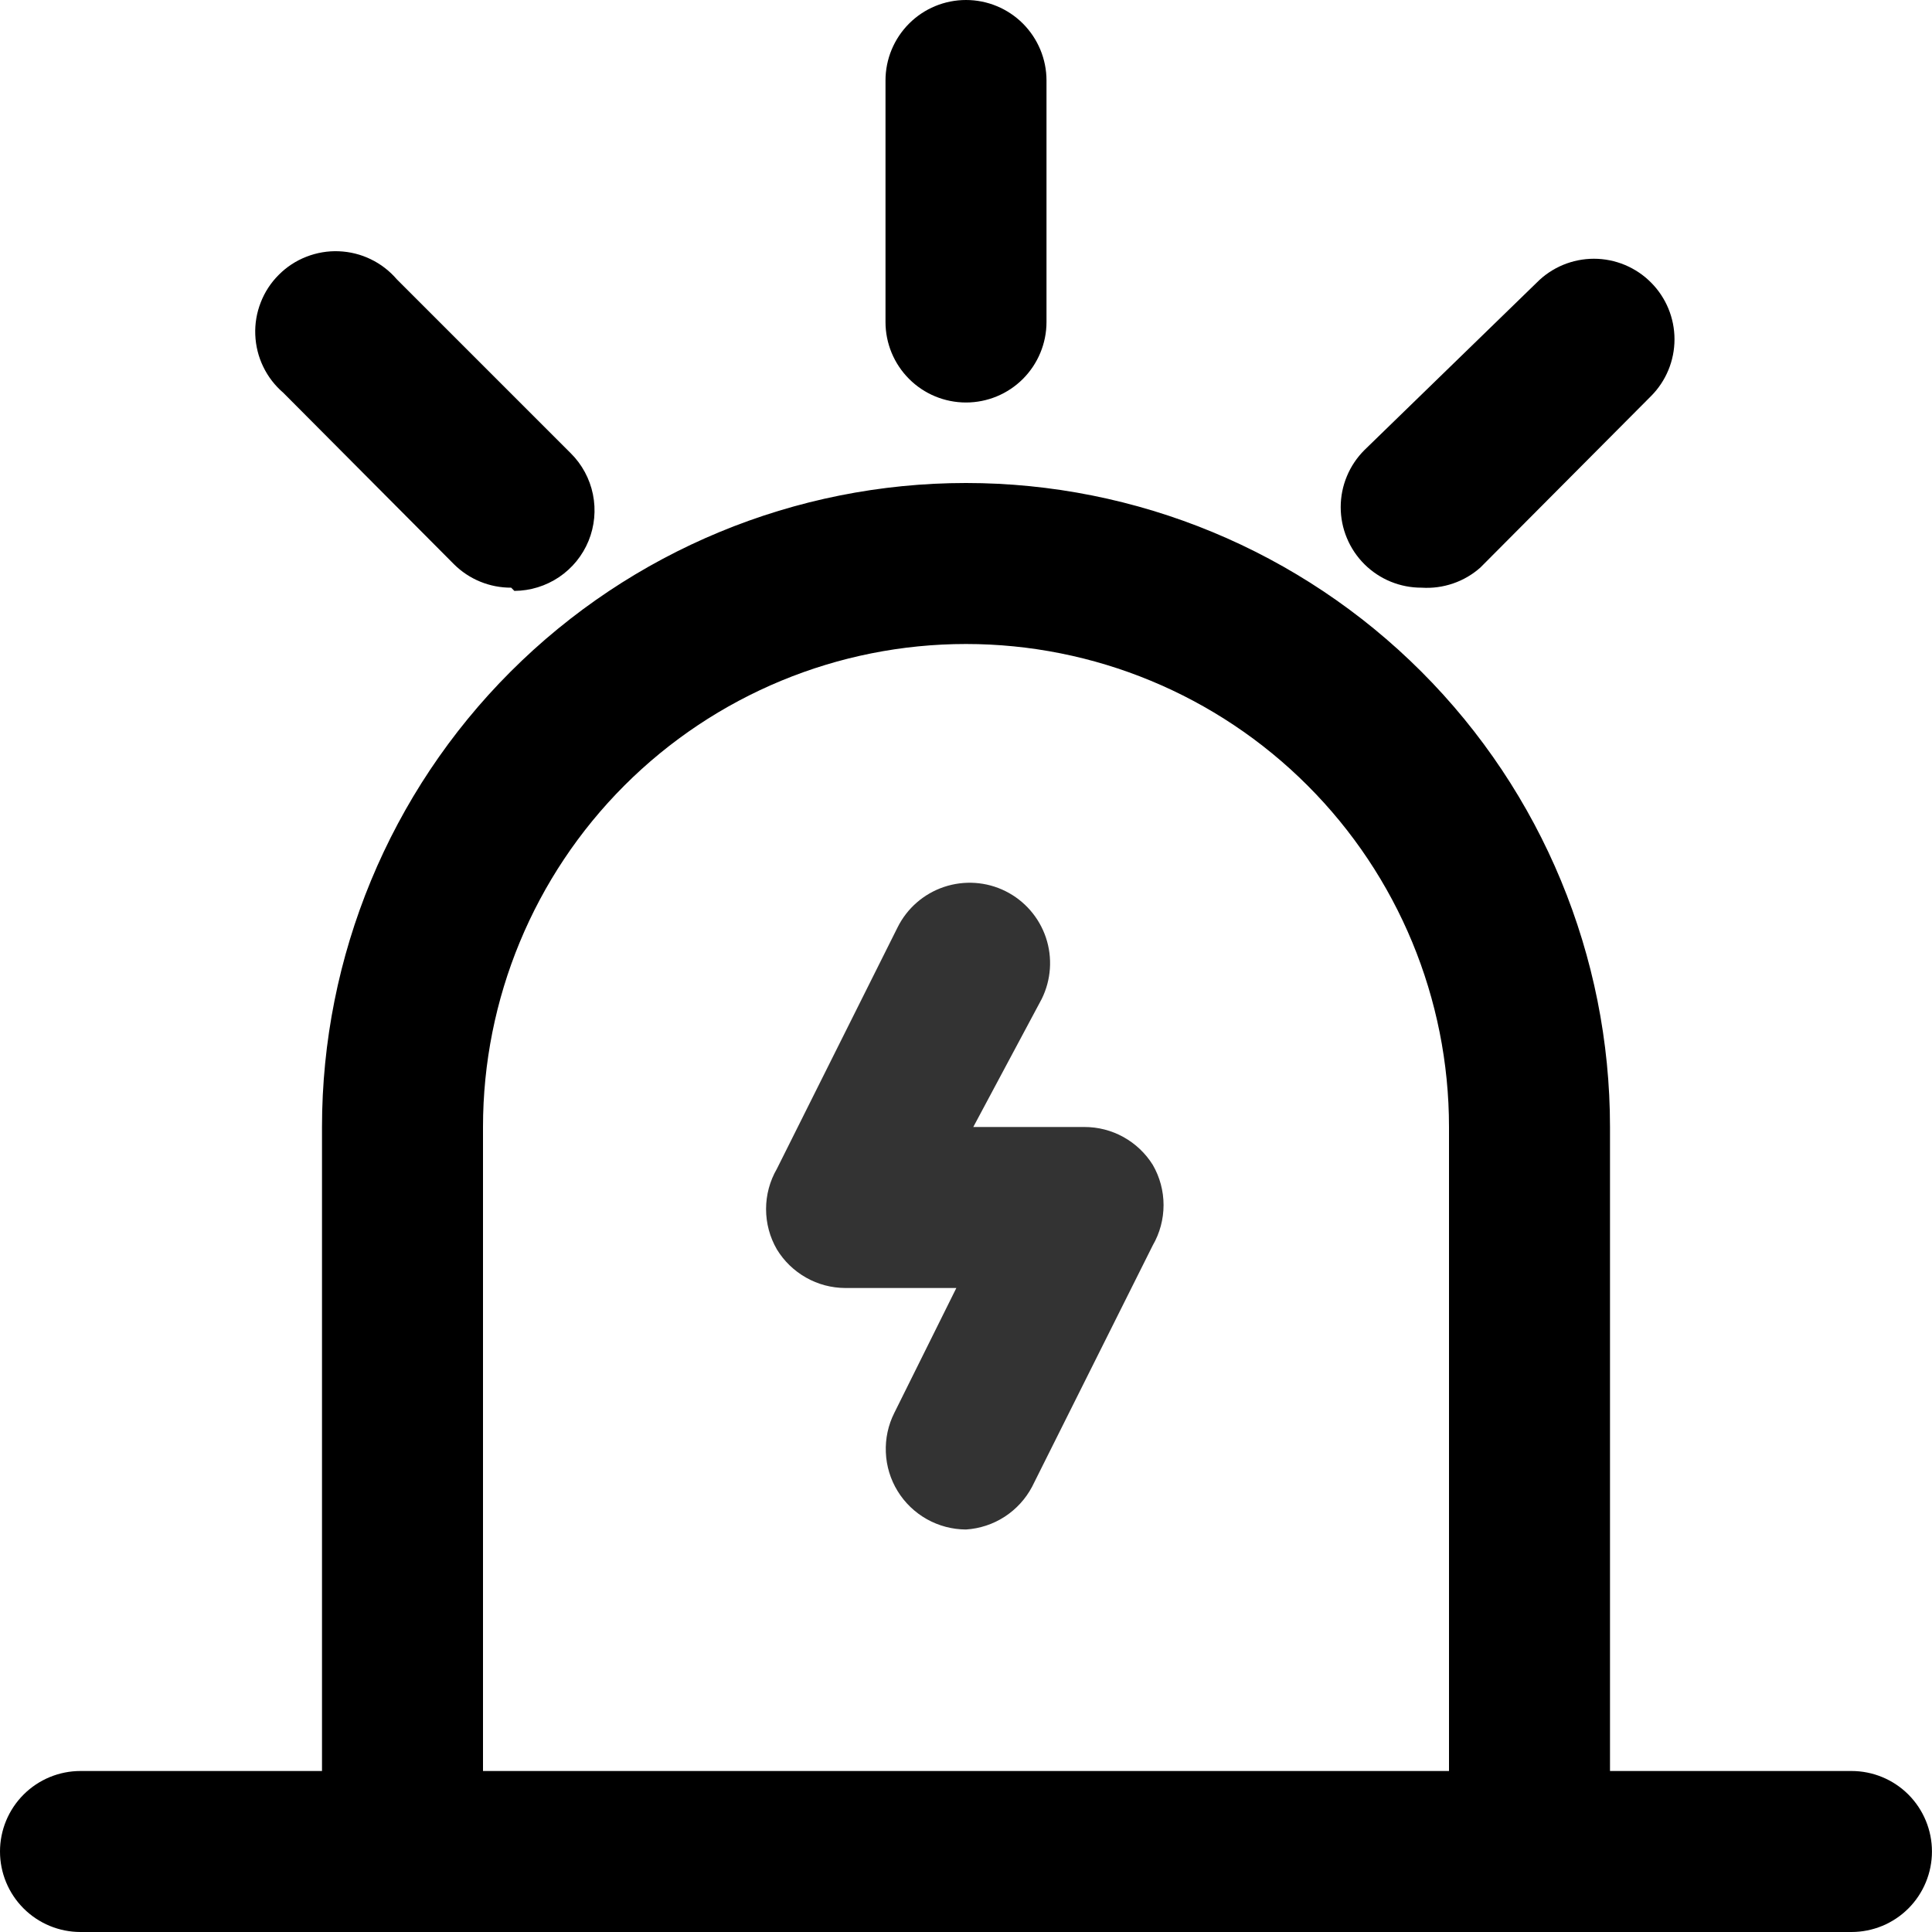 <svg xmlns="http://www.w3.org/2000/svg" width="39" height="39" viewBox="0 0 39 39" fill="none">
    <g clip-path="url(#clip0_2121_1977)">
        <path d="M37.375 35.75H32.5V22.75C32.5 19.302 31.13 15.996 28.692 13.558C26.254 11.12 22.948 9.75 19.5 9.75C16.052 9.75 12.745 11.12 10.307 13.558C7.869 15.996 6.5 19.302 6.5 22.75V35.75H1.625C1.194 35.75 0.781 35.921 0.476 36.226C0.171 36.531 0 36.944 0 37.375C0 37.806 0.171 38.219 0.476 38.524C0.781 38.829 1.194 39 1.625 39H37.375C37.806 39 38.219 38.829 38.524 38.524C38.828 38.219 38.999 37.806 38.999 37.375C38.999 36.944 38.828 36.531 38.524 36.226C38.219 35.921 37.806 35.75 37.375 35.75ZM9.75 22.75C9.75 20.164 10.777 17.684 12.605 15.856C14.434 14.027 16.914 13 19.5 13C22.086 13 24.566 14.027 26.394 15.856C28.223 17.684 29.25 20.164 29.25 22.75V35.75H9.75V22.75ZM19.5 8.125C19.069 8.125 18.655 7.954 18.351 7.649C18.046 7.344 17.875 6.931 17.875 6.5V1.625C17.875 1.194 18.046 0.781 18.351 0.476C18.655 0.171 19.069 0 19.5 0C19.931 0 20.344 0.171 20.649 0.476C20.953 0.781 21.125 1.194 21.125 1.625V6.5C21.125 6.931 20.953 7.344 20.649 7.649C20.344 7.954 19.931 8.125 19.5 8.125ZM10.319 11.863C10.105 11.864 9.893 11.823 9.695 11.742C9.497 11.661 9.317 11.542 9.165 11.391L5.72 7.93C5.55 7.784 5.411 7.605 5.314 7.403C5.216 7.202 5.162 6.982 5.153 6.758C5.144 6.535 5.182 6.311 5.264 6.103C5.345 5.894 5.469 5.705 5.628 5.547C5.786 5.388 5.975 5.264 6.184 5.183C6.393 5.101 6.616 5.063 6.839 5.072C7.063 5.081 7.283 5.135 7.484 5.233C7.686 5.33 7.865 5.469 8.011 5.639L11.521 9.149C11.749 9.375 11.905 9.664 11.969 9.979C12.033 10.294 12.002 10.621 11.881 10.918C11.759 11.216 11.552 11.47 11.285 11.65C11.019 11.829 10.705 11.926 10.383 11.928L10.319 11.863Z" fill="black"/>
        <path d="M28.698 11.863C28.484 11.864 28.272 11.823 28.074 11.742C27.876 11.661 27.696 11.542 27.544 11.391C27.392 11.24 27.271 11.06 27.189 10.862C27.106 10.664 27.064 10.452 27.064 10.238C27.064 10.023 27.106 9.811 27.189 9.613C27.271 9.415 27.392 9.235 27.544 9.084L31.022 5.704C31.173 5.551 31.352 5.431 31.55 5.348C31.748 5.266 31.961 5.223 32.175 5.223C32.39 5.223 32.602 5.266 32.8 5.348C32.998 5.431 33.178 5.551 33.329 5.704C33.632 6.008 33.802 6.42 33.802 6.849C33.802 7.279 33.632 7.691 33.329 7.995L29.884 11.456C29.723 11.599 29.535 11.709 29.332 11.778C29.128 11.848 28.913 11.877 28.698 11.863Z" fill="black"/>
        <path d="M19.5 30.875C19.223 30.874 18.951 30.802 18.71 30.667C18.468 30.531 18.265 30.336 18.12 30.1C17.975 29.864 17.893 29.595 17.882 29.318C17.87 29.041 17.929 28.766 18.054 28.519L19.305 26H17.063C16.785 25.999 16.512 25.927 16.271 25.79C16.029 25.653 15.826 25.457 15.682 25.22C15.539 24.973 15.464 24.693 15.464 24.407C15.464 24.122 15.539 23.842 15.682 23.595L18.119 18.72C18.311 18.334 18.648 18.041 19.056 17.904C19.465 17.767 19.911 17.797 20.297 17.989C20.682 18.181 20.976 18.518 21.113 18.926C21.25 19.334 21.219 19.78 21.028 20.166L19.647 22.75H21.889C22.165 22.749 22.437 22.819 22.679 22.953C22.92 23.087 23.124 23.28 23.27 23.514C23.413 23.761 23.488 24.041 23.488 24.326C23.488 24.611 23.413 24.892 23.27 25.139L20.833 30.014C20.703 30.259 20.512 30.467 20.279 30.618C20.046 30.769 19.777 30.857 19.5 30.875Z" fill="#333333"/>
    </g>
    <defs>
        <clipPath id="clip0_2121_1977">
            <rect width="39" height="39" fill="white"/>
        </clipPath>
    </defs>
</svg>